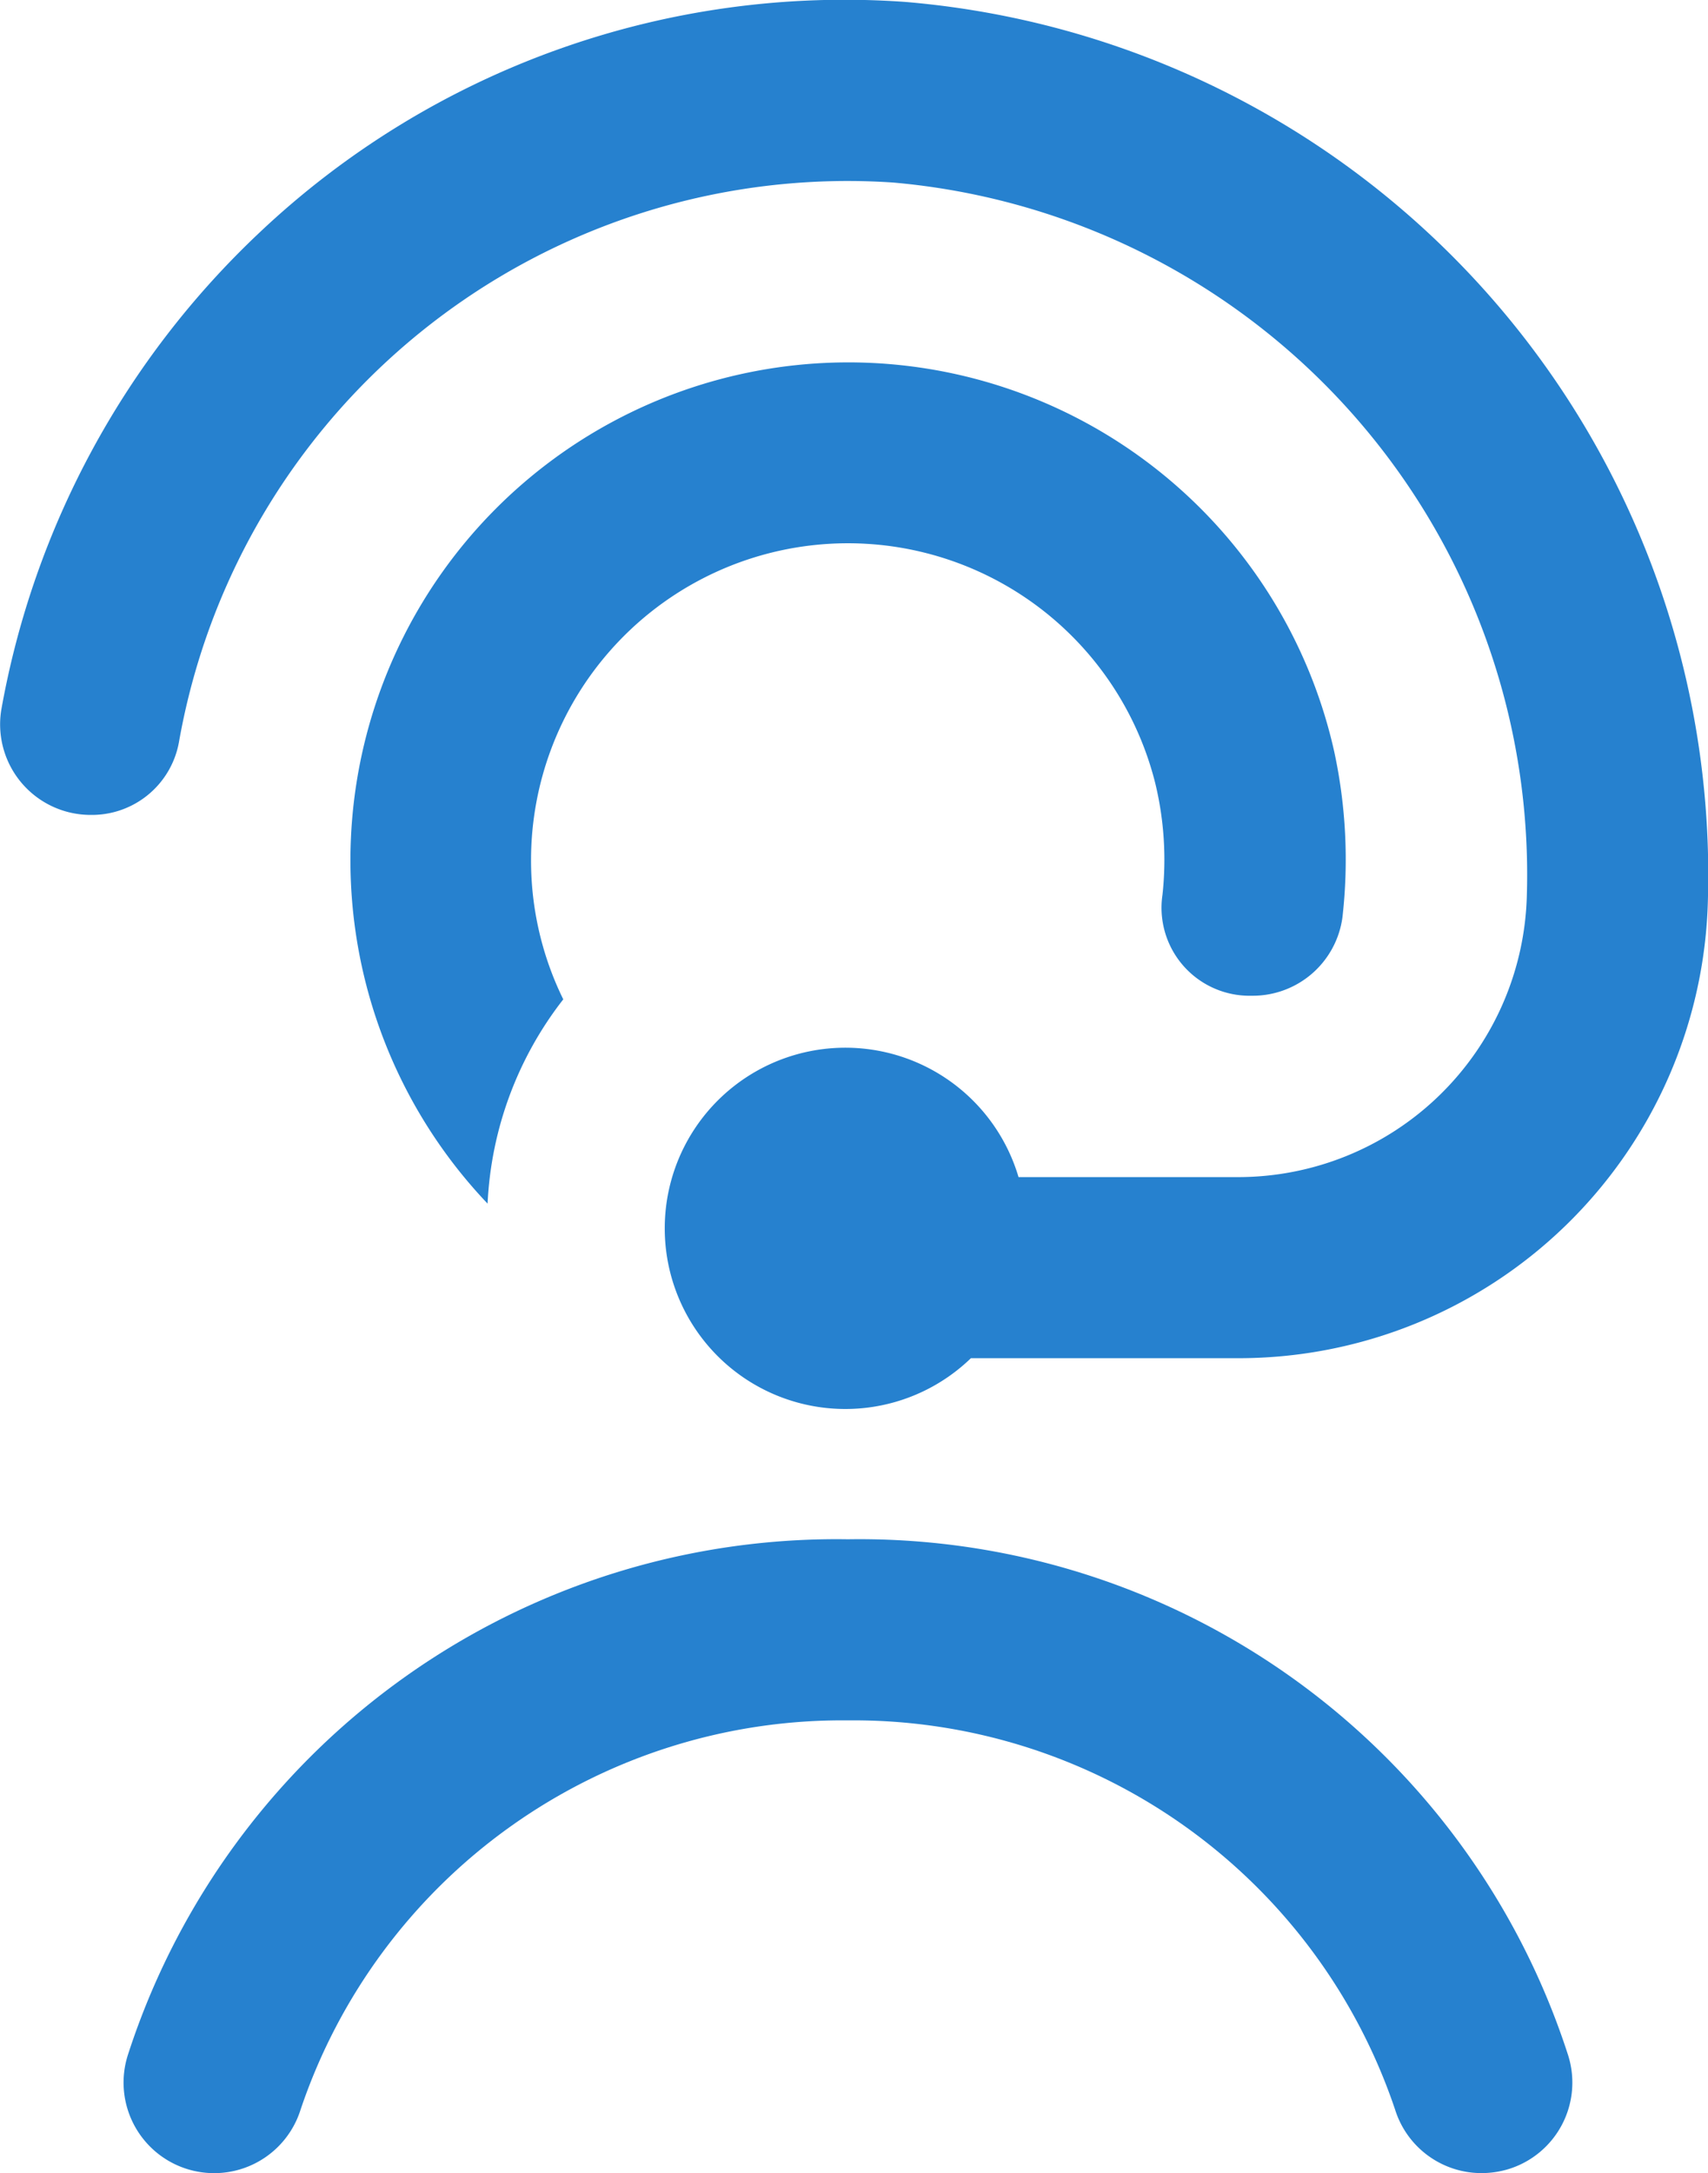 <svg xmlns="http://www.w3.org/2000/svg" width="18.867" height="24" viewBox="0 0 18.867 24">
  <path id="user-headset" d="M8.5,9.5a3.477,3.477,0,0,0,.356,1.537,3.968,3.968,0,0,0-.836,2.256A5.5,5.5,0,1,1,17.372,8.3a5.643,5.643,0,0,1,.091,1.831,1,1,0,0,1-1,.866h-.045a.972.972,0,0,1-.943-1.115,3.587,3.587,0,0,0-.08-1.233A3.5,3.5,0,0,0,8.5,9.5ZM4.61,8.2A7.5,7.5,0,0,1,12.5,2.016a7.672,7.672,0,0,1,7,7.865A3.191,3.191,0,0,1,16.291,13H13.885a1.995,1.995,0,1,0-.526,2h2.932A5.185,5.185,0,0,0,21.5,9.936,9.676,9.676,0,0,0,12.63.021,9.409,9.409,0,0,0,5.5,2.569,9.54,9.54,0,0,0,2.649,7.835,1,1,0,0,0,3.638,9a.977.977,0,0,0,.972-.8ZM12,17a8.224,8.224,0,0,0-7.955,5.7,1,1,0,1,0,1.909.6A6.313,6.313,0,0,1,12,19a6.312,6.312,0,0,1,6.045,4.3A1,1,0,0,0,19,24a1.031,1.031,0,0,0,.3-.045,1,1,0,0,0,.657-1.253A8.224,8.224,0,0,0,12,17Z" transform="translate(-2.634 0)" fill="#2681cf"/>
</svg>
